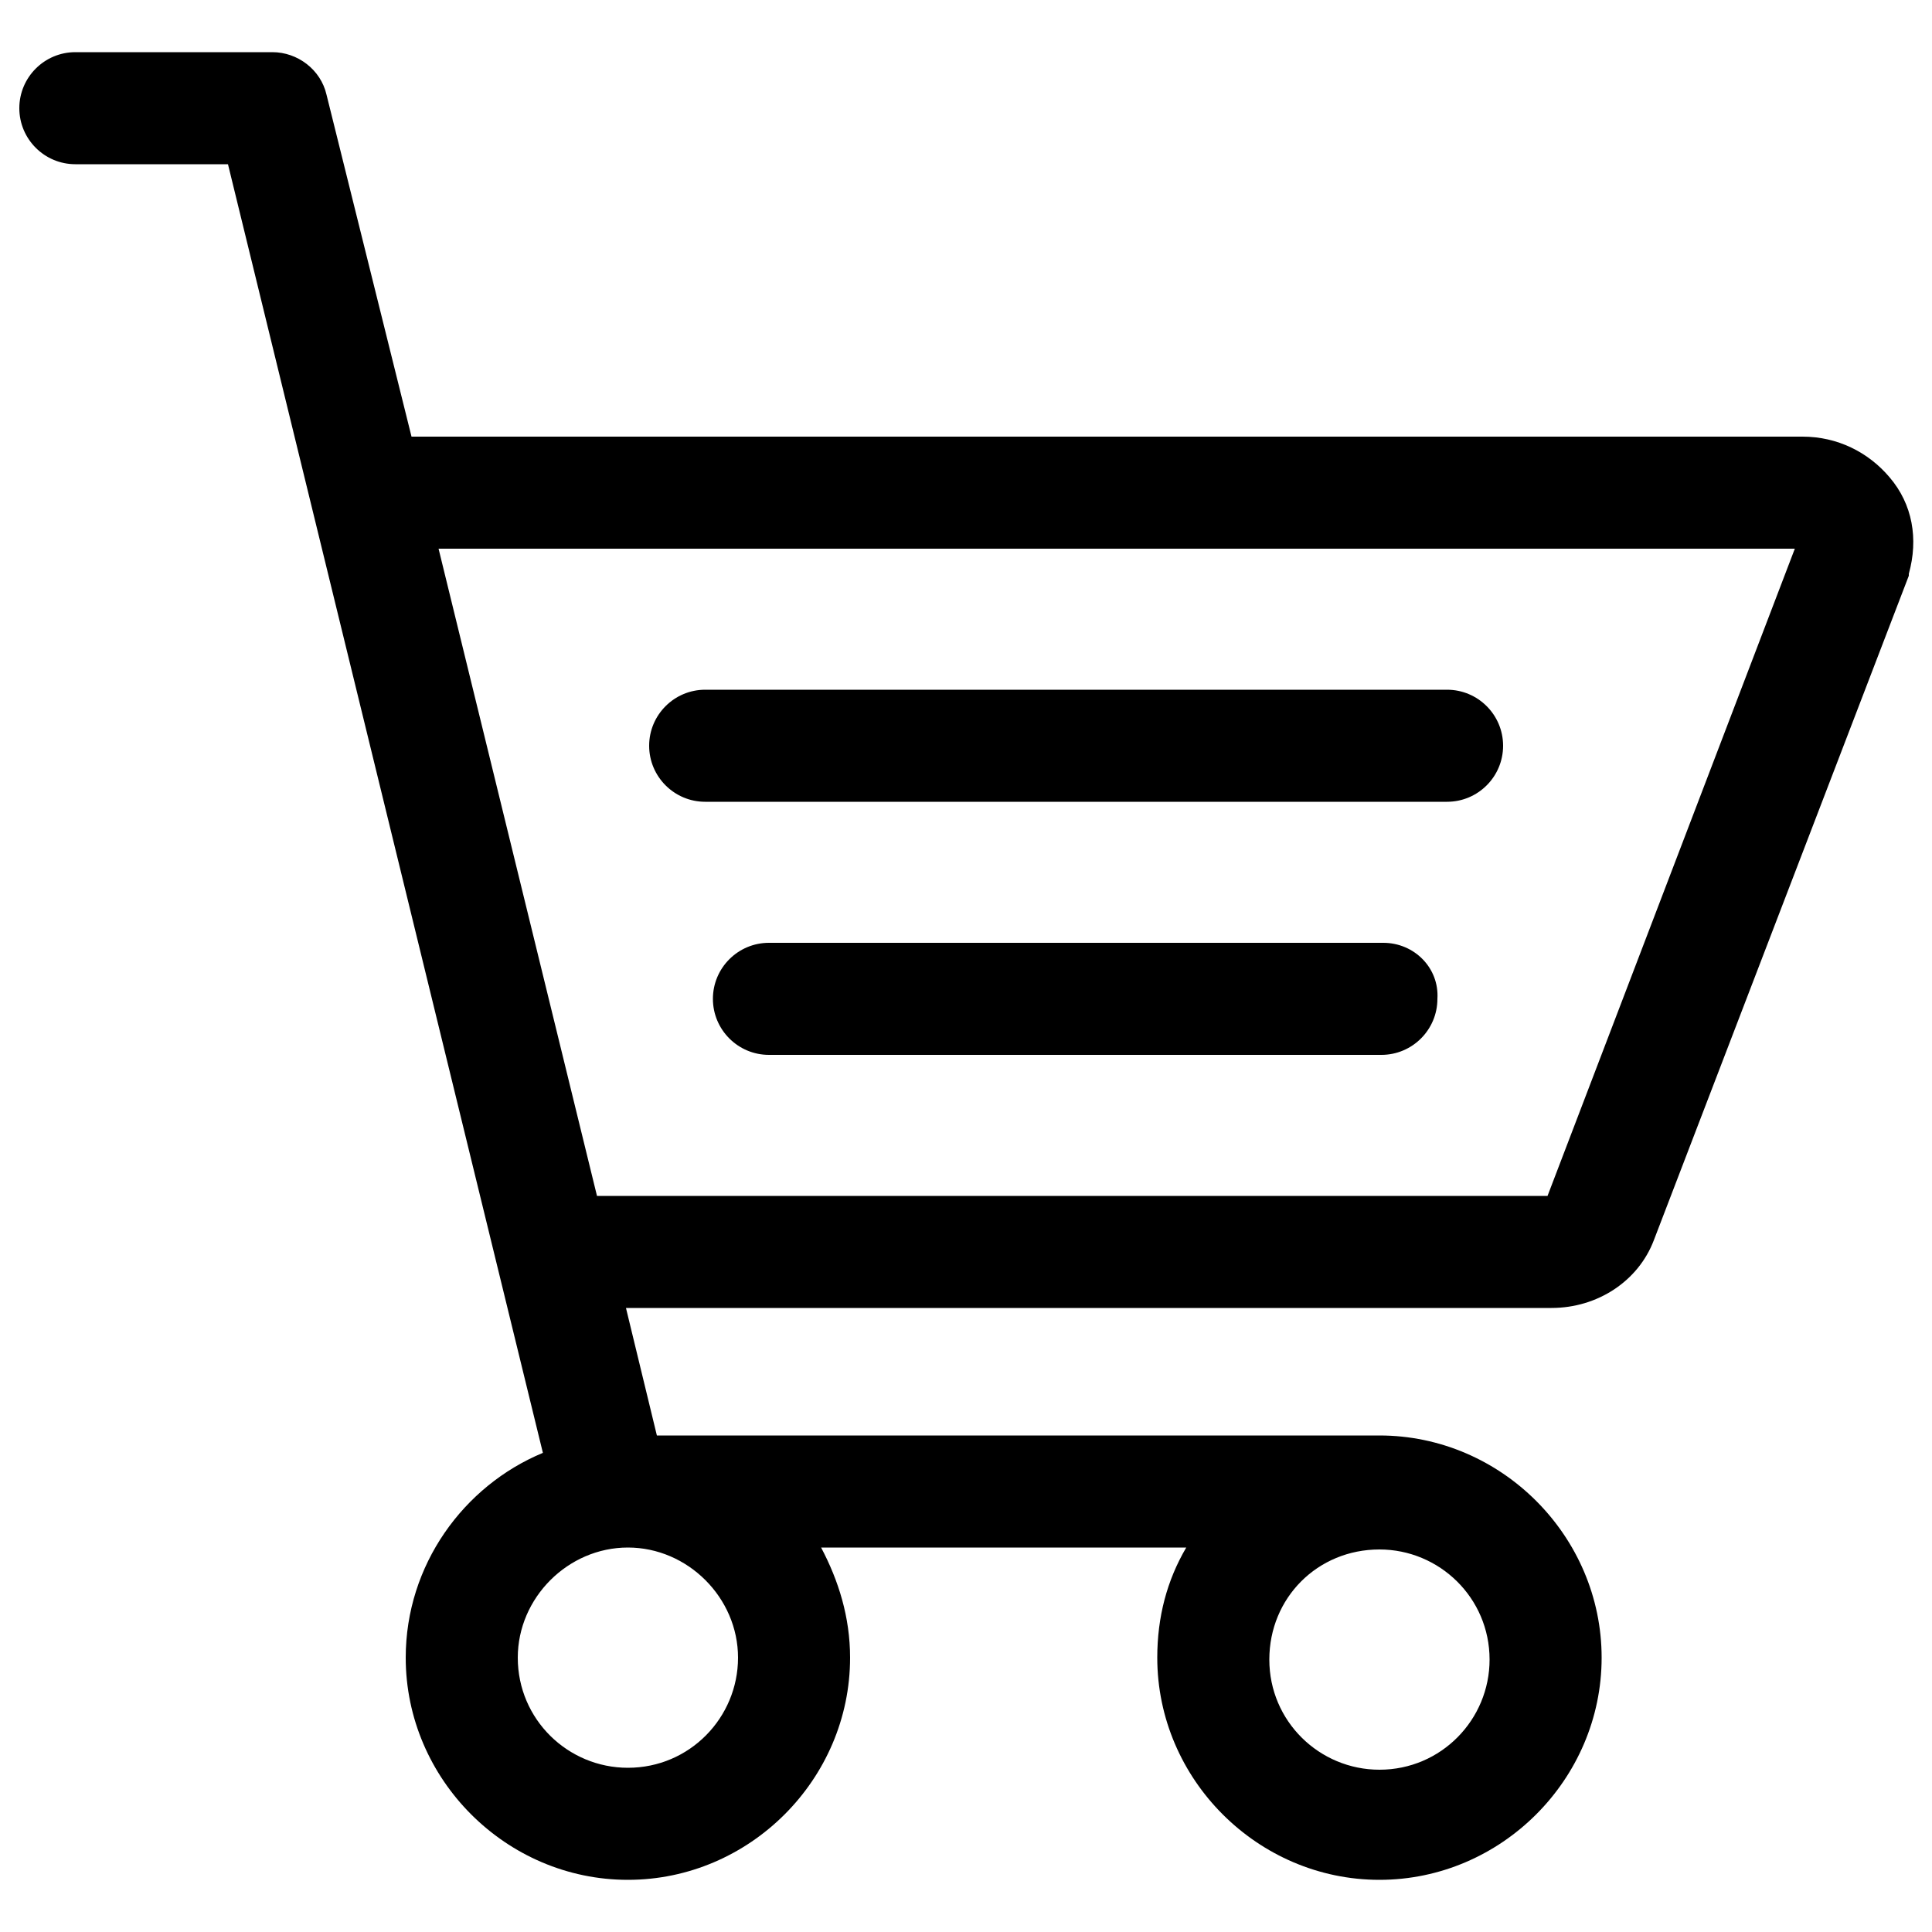 <?xml version="1.0" encoding="utf-8"?>
<!-- Generator: Adobe Illustrator 25.0.0, SVG Export Plug-In . SVG Version: 6.00 Build 0)  -->
<svg version="1.1" id="图层_1" xmlns="http://www.w3.org/2000/svg" xmlns:xlink="http://www.w3.org/1999/xlink" x="0px" y="0px"
	 viewBox="0 0 100 100" style="enable-background:new 0 0 100 100;" xml:space="preserve">
<g>
	<path d="M97.8,24.7c-1.1-1.3-2.7-2.1-4.5-2.1H21.3L16.9,4.9c-0.3-1.3-1.5-2.2-2.8-2.2H3.9C2.3,2.7,1,4,1,5.6s1.3,2.9,2.9,2.9h7.9
		l16.3,66.7C24,76.9,21,81,21,85.8c0,6.3,5.2,11.5,11.5,11.5c6.3,0,11.5-5.2,11.5-11.5c0-2.1-0.6-4-1.5-5.7h18.9
		c-1,1.7-1.5,3.6-1.5,5.7c0,6.3,5.2,11.5,11.5,11.5c6.3,0,11.5-5.2,11.5-11.5c0-6.3-5.2-11.5-11.5-11.5c-0.1,0-0.1,0-0.2,0
		c0,0-0.1,0-0.1,0H34l-1.6-6.6h47.9c2.4,0,4.5-1.4,5.3-3.5l13.2-34.4c0,0,0,0,0,0c0,0,0,0,0-0.1C99.3,27.9,99,26.1,97.8,24.7z
		 M71.4,80.2c3.1,0,5.7,2.5,5.7,5.7c0,3.1-2.5,5.7-5.7,5.7c-3.1,0-5.7-2.5-5.7-5.7S68.2,80.2,71.4,80.2z M32.5,80.1
		c3.1,0,5.7,2.6,5.7,5.7c0,3.1-2.5,5.7-5.7,5.7c-3.1,0-5.7-2.5-5.7-5.7C26.8,82.7,29.4,80.1,32.5,80.1z M80.1,61.9H30.9l-8.2-33.5
		h70.2L80.1,61.9z"/>
	<path d="M36.5,41.5h38.4c1.6,0,2.9-1.3,2.9-2.9c0-1.6-1.3-2.9-2.9-2.9H36.5c-1.6,0-2.9,1.3-2.9,2.9C33.6,40.2,34.9,41.5,36.5,41.5z
		"/>
	<path d="M71.6,48.8H39.8c-1.6,0-2.9,1.3-2.9,2.9c0,1.6,1.3,2.9,2.9,2.9h31.7c1.6,0,2.9-1.3,2.9-2.9C74.5,50.1,73.2,48.8,71.6,48.8z
		"/>
</g>
</svg>
